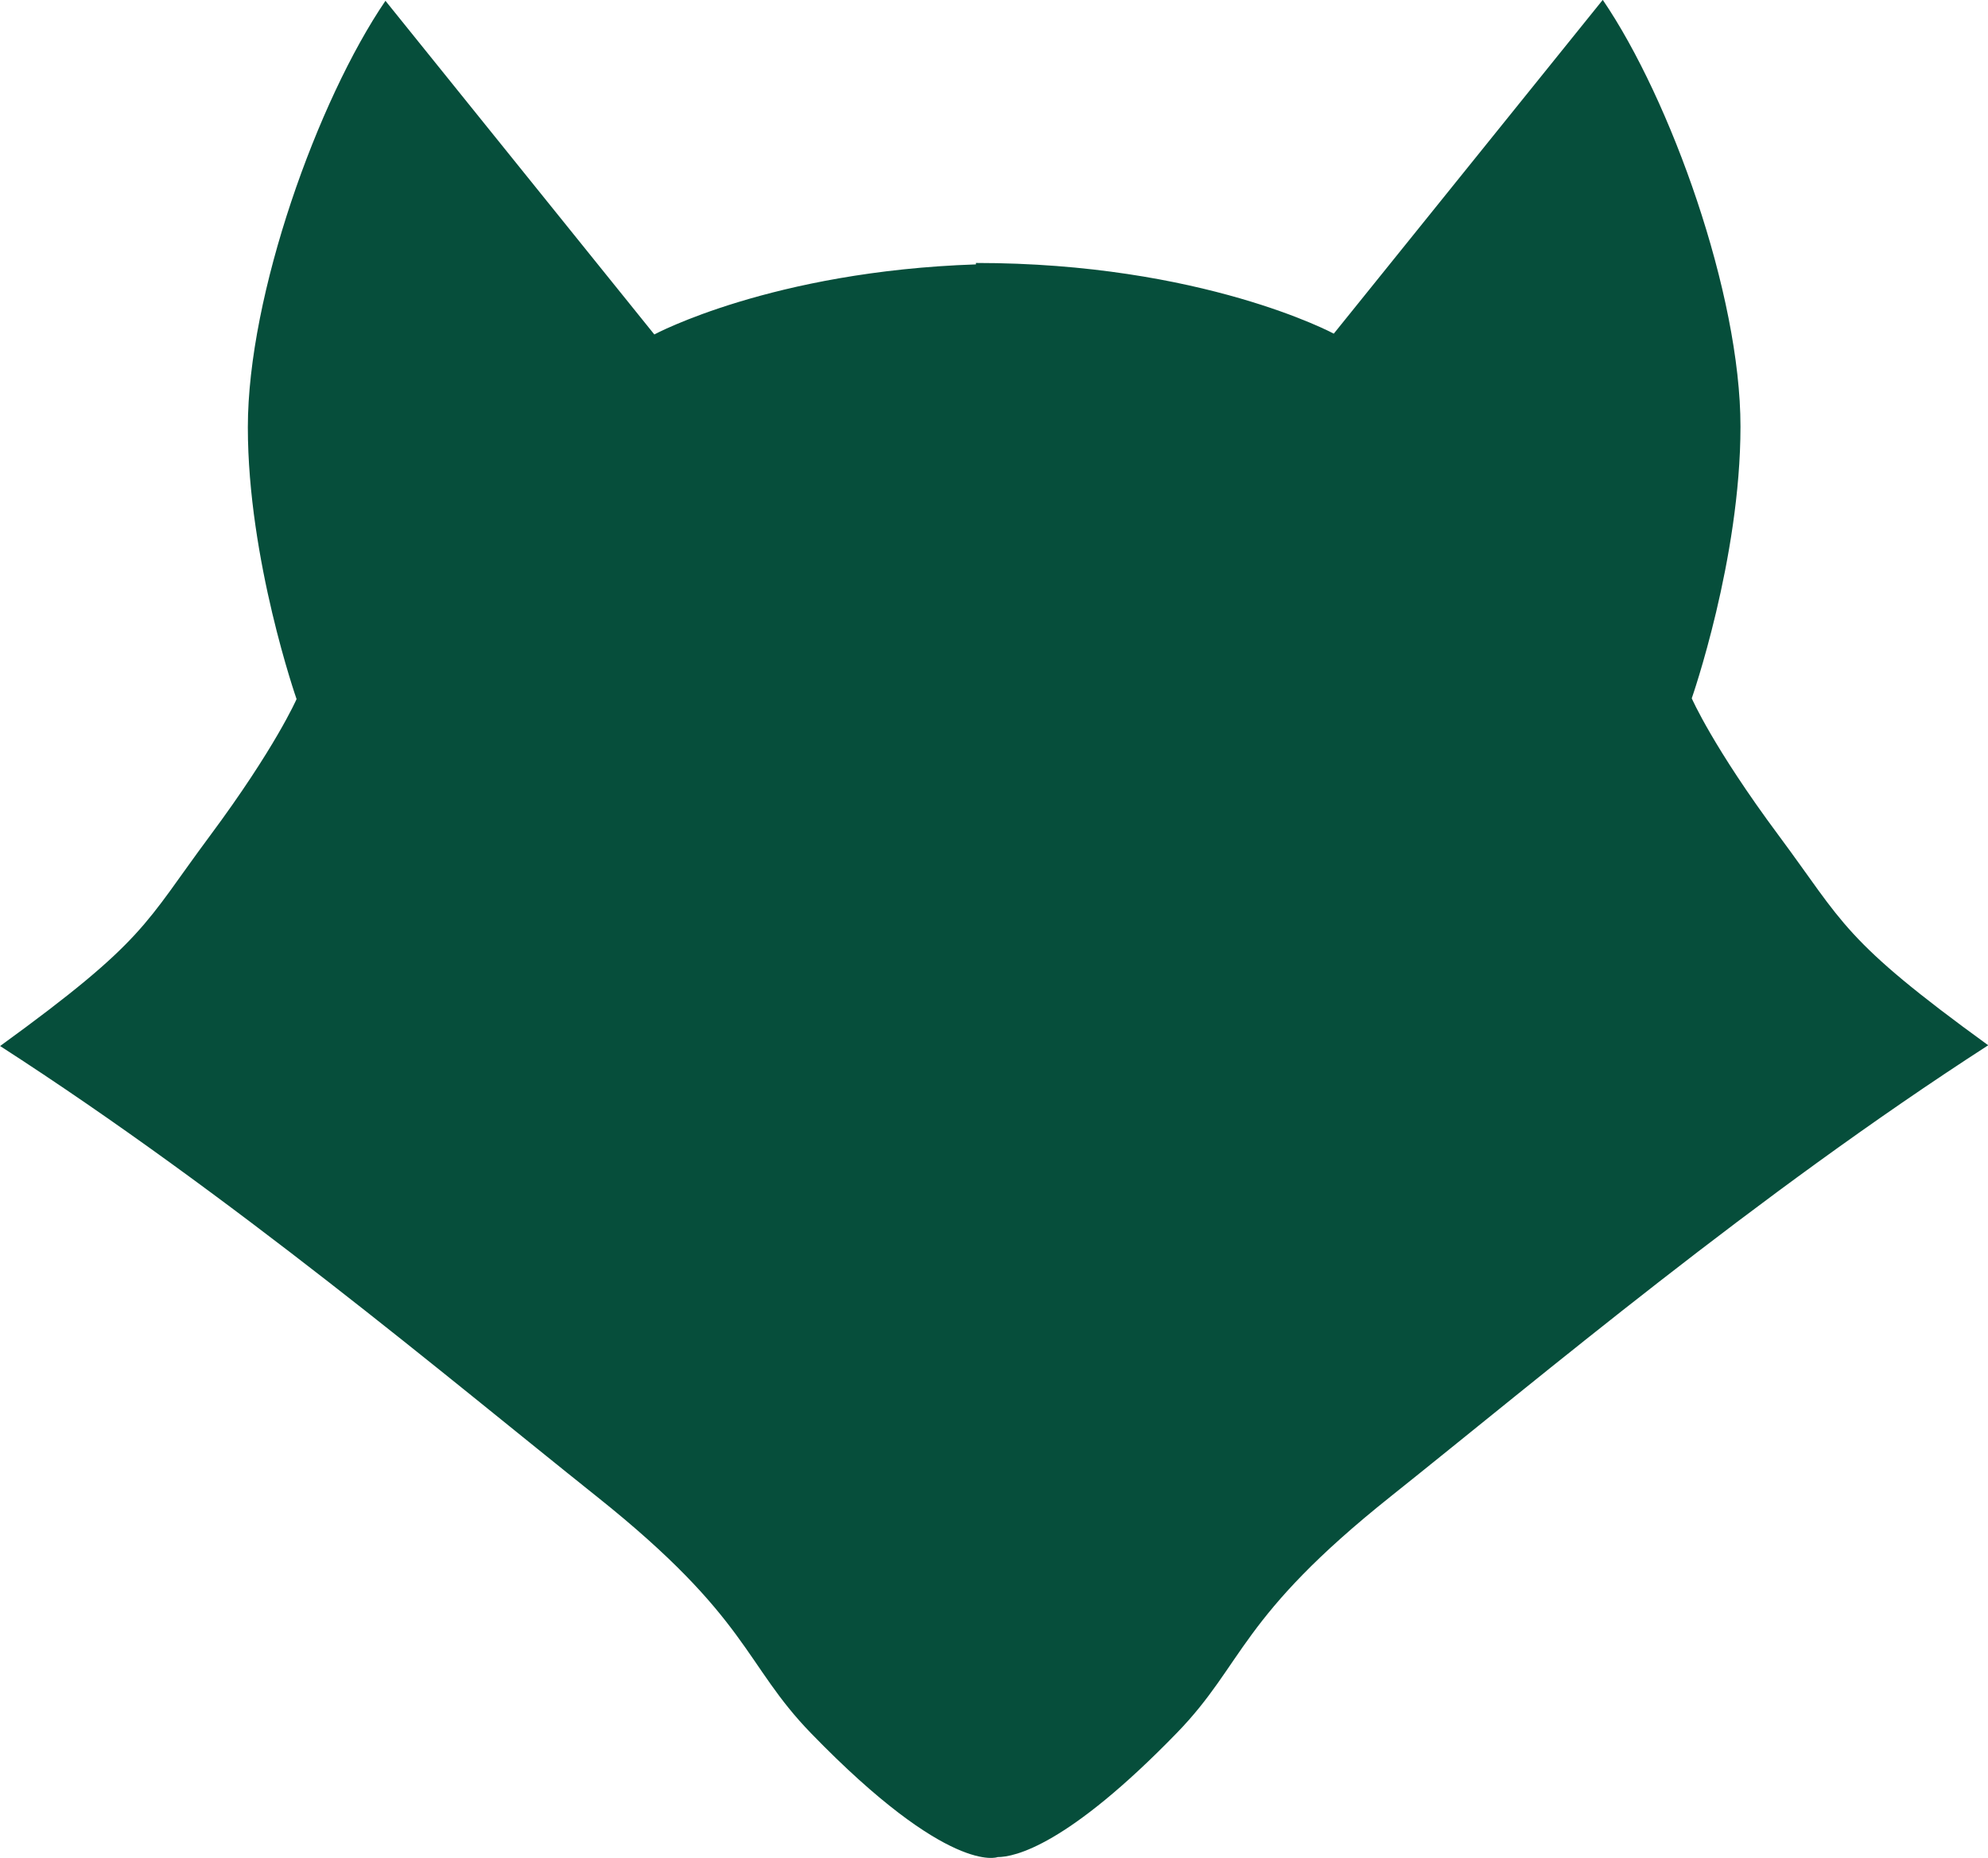 <?xml version="1.0" encoding="UTF-8"?>
<!-- Created with Inkscape (http://www.inkscape.org/) -->
<svg width="22.277mm" height="20.815mm" version="1.1" viewBox="0 0 22.277 20.815" xmlns="http://www.w3.org/2000/svg">
 <g transform="translate(-89.691 -208.2)">
  <path d="m107.65 208.2-3.013 3.738s-1.471-0.792-4.01-0.792l2.6e-4 0.016c-2.289 0.077-3.604 0.785-3.604 0.785l-3.013-3.738c-0.759 1.114-1.542 3.293-1.542 4.778 0 1.486 0.546 3.045 0.546 3.045s-0.237 0.545-0.973 1.535c-0.736 0.99-0.712 1.164-2.349 2.352 2.61 1.683 4.983 3.689 6.691 5.051 1.708 1.362 1.642 1.872 2.397 2.649 1.547 1.595 2.088 1.387 2.088 1.387v-5.2e-4c0.192 5.2e-4 0.784-0.127 2.014-1.395 0.754-0.778 0.688-1.288 2.397-2.649 1.708-1.362 4.081-3.367 6.691-5.051-1.637-1.188-1.613-1.362-2.349-2.352-0.736-0.99-0.973-1.535-0.973-1.535s0.546-1.56 0.546-3.045c0-1.486-0.783-3.664-1.542-4.778z" fill="#064e3b"/>
 </g>
</svg>
